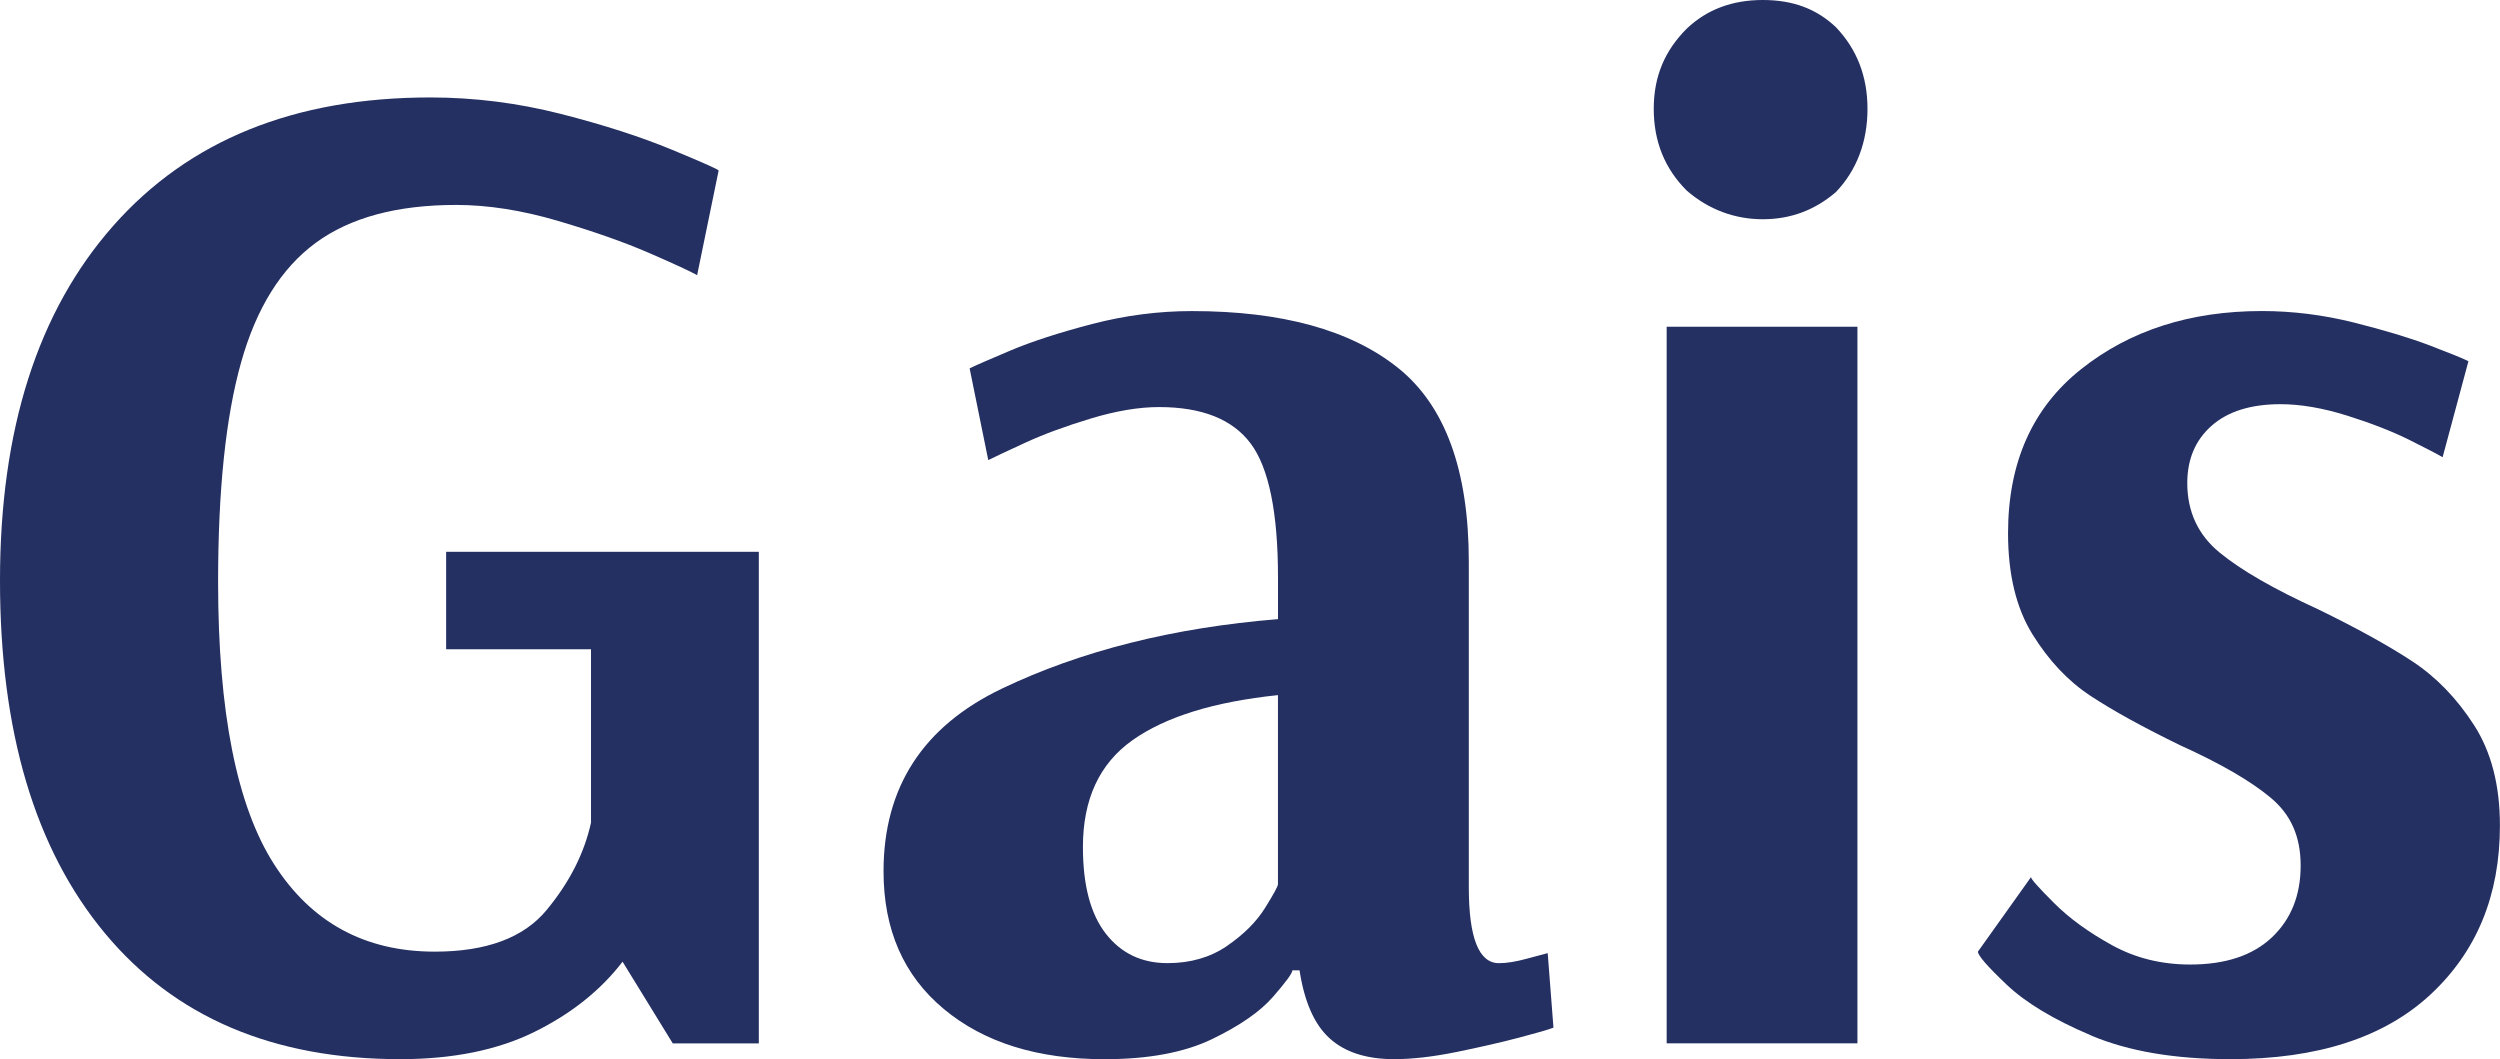 <?xml version="1.0" encoding="UTF-8"?>
<svg id="Vrstva_1" xmlns="http://www.w3.org/2000/svg" width="609" height="258" version="1.1" viewBox="0 0 609 258">
  <!-- Generator: Adobe Illustrator 29.5.1, SVG Export Plug-In . SVG Version: 2.1.0 Build 141)  -->
  <defs>
    <style>
      .st0 {
        fill: #242f62;
      }
    </style>
  </defs>
  <path class="st0" d="M25.51,227.28C8.5,206.8,0,178.17,0,141.39S9.2,75.82,27.6,54.99c18.4-20.83,44.14-31.25,77.22-31.25,10.71,0,21.31,1.34,31.8,4.01,10.48,2.68,19.51,5.59,27.08,8.73,7.57,3.14,11.36,4.83,11.36,5.06l-5.24,25.49c-1.63-.93-5.54-2.73-11.7-5.41-6.17-2.67-13.63-5.29-22.36-7.86-8.73-2.56-16.95-3.84-24.63-3.84-14.45,0-25.86,3.09-34.24,9.25-8.39,6.17-14.45,15.89-18.17,29.15-3.73,13.27-5.59,31.07-5.59,53.42,0,31.66,4.54,54.58,13.63,68.78,9.08,14.2,22.13,21.3,39.13,21.3,12.58,0,21.66-3.37,27.25-10.12,5.59-6.75,9.2-13.85,10.83-21.3v-42.24h-35.29v-23.74h76.17v119.75h-20.96l-12.23-19.9c-5.36,6.98-12.52,12.69-21.49,17.11-8.97,4.42-19.86,6.63-32.67,6.63-30.98,0-54.98-10.24-71.98-30.72Z"/>
  <path class="st0" d="M229.9,245.78c-9.78-8.14-14.67-19.32-14.67-33.52,0-20.48,9.61-35.31,28.83-44.51,19.22-9.19,41.63-14.84,67.26-16.93v-10.12c0-15.82-2.22-26.71-6.64-32.64-4.43-5.94-11.88-8.9-22.36-8.9-4.89,0-10.43.93-16.6,2.79-6.17,1.87-11.53,3.84-16.07,5.94-4.54,2.09-7.51,3.49-8.91,4.19l-4.54-22.34c1.4-.7,4.72-2.15,9.96-4.36,5.24-2.21,11.88-4.36,19.92-6.46,8.04-2.09,16.13-3.14,24.28-3.14,21.89,0,38.61,4.6,50.14,13.79,11.53,9.2,17.3,24.96,17.3,47.31v79.25c0,12.34,2.45,18.5,7.34,18.5,1.86,0,4.07-.35,6.64-1.05,2.56-.7,4.31-1.16,5.24-1.4l1.4,18.15c-1.17.47-3.96,1.28-8.39,2.44-4.43,1.17-9.49,2.32-15.2,3.49-5.71,1.16-10.78,1.75-15.2,1.75-6.76,0-12-1.69-15.72-5.06-3.73-3.37-6.17-8.9-7.34-16.58h-1.75c0,.7-1.57,2.85-4.72,6.46-3.14,3.61-8.1,7.04-14.85,10.3-6.76,3.26-15.49,4.89-26.2,4.89-16.31,0-29.35-4.07-39.13-12.22ZM298.91,230.42c4.07-2.79,7.16-5.88,9.26-9.25,2.1-3.37,3.14-5.29,3.14-5.76v-46.08c-15.61,1.63-27.43,5.3-35.46,11-8.04,5.71-12.05,14.37-12.05,26.01,0,9.31,1.86,16.35,5.59,21.12,3.72,4.77,8.73,7.16,15.02,7.16,5.59,0,10.42-1.4,14.5-4.19Z"/>
  <path class="st0" d="M410.89,46.43c-5.36-5.35-8.04-11.98-8.04-19.9s2.68-14.19,8.04-19.55c4.89-4.65,11.06-6.98,18.52-6.98s13.16,2.21,17.82,6.63c5.12,5.36,7.69,11.99,7.69,19.9s-2.57,14.9-7.69,20.25c-5.13,4.42-11.07,6.63-17.82,6.63s-13.16-2.32-18.52-6.98ZM406,254.16V79.6h46.47v174.56h-46.47Z"/>
  <path class="st0" d="M509.42,252.24c-9.08-3.84-15.96-7.97-20.61-12.39-4.66-4.42-6.99-7.1-6.99-8.03l12.93-18.15c0,.47,1.86,2.56,5.59,6.28,3.72,3.73,8.44,7.16,14.15,10.3,5.7,3.14,12.05,4.71,19.04,4.71,8.61,0,15.25-2.21,19.92-6.63,4.66-4.42,6.99-10.24,6.99-17.46s-2.45-12.51-7.34-16.58c-4.89-4.07-12.23-8.32-22.01-12.74-9.08-4.42-16.37-8.43-21.84-12.04-5.48-3.61-10.19-8.61-14.15-15.01-3.96-6.4-5.94-14.6-5.94-24.61,0-17.22,5.94-30.55,17.82-39.98,11.88-9.43,26.55-14.14,44.02-14.14,7.45,0,14.9.93,22.36,2.79,7.45,1.87,13.63,3.73,18.52,5.59,4.89,1.87,8.04,3.14,9.43,3.84l-6.29,23.39c-1.17-.7-3.84-2.09-8.04-4.19-4.19-2.09-9.26-4.07-15.2-5.94-5.94-1.86-11.35-2.79-16.25-2.79-7.22,0-12.81,1.75-16.77,5.24-3.96,3.49-5.94,8.15-5.94,13.96,0,6.98,2.62,12.63,7.86,16.93,5.24,4.31,13.22,8.9,23.93,13.79,9.55,4.66,17.23,8.9,23.06,12.74,5.82,3.84,10.83,9.02,15.02,15.54,4.19,6.52,6.29,14.66,6.29,24.44,0,16.99-5.65,30.72-16.95,41.2-11.3,10.47-27.55,15.71-48.74,15.71-13.51,0-24.81-1.92-33.89-5.76Z"/>
</svg>